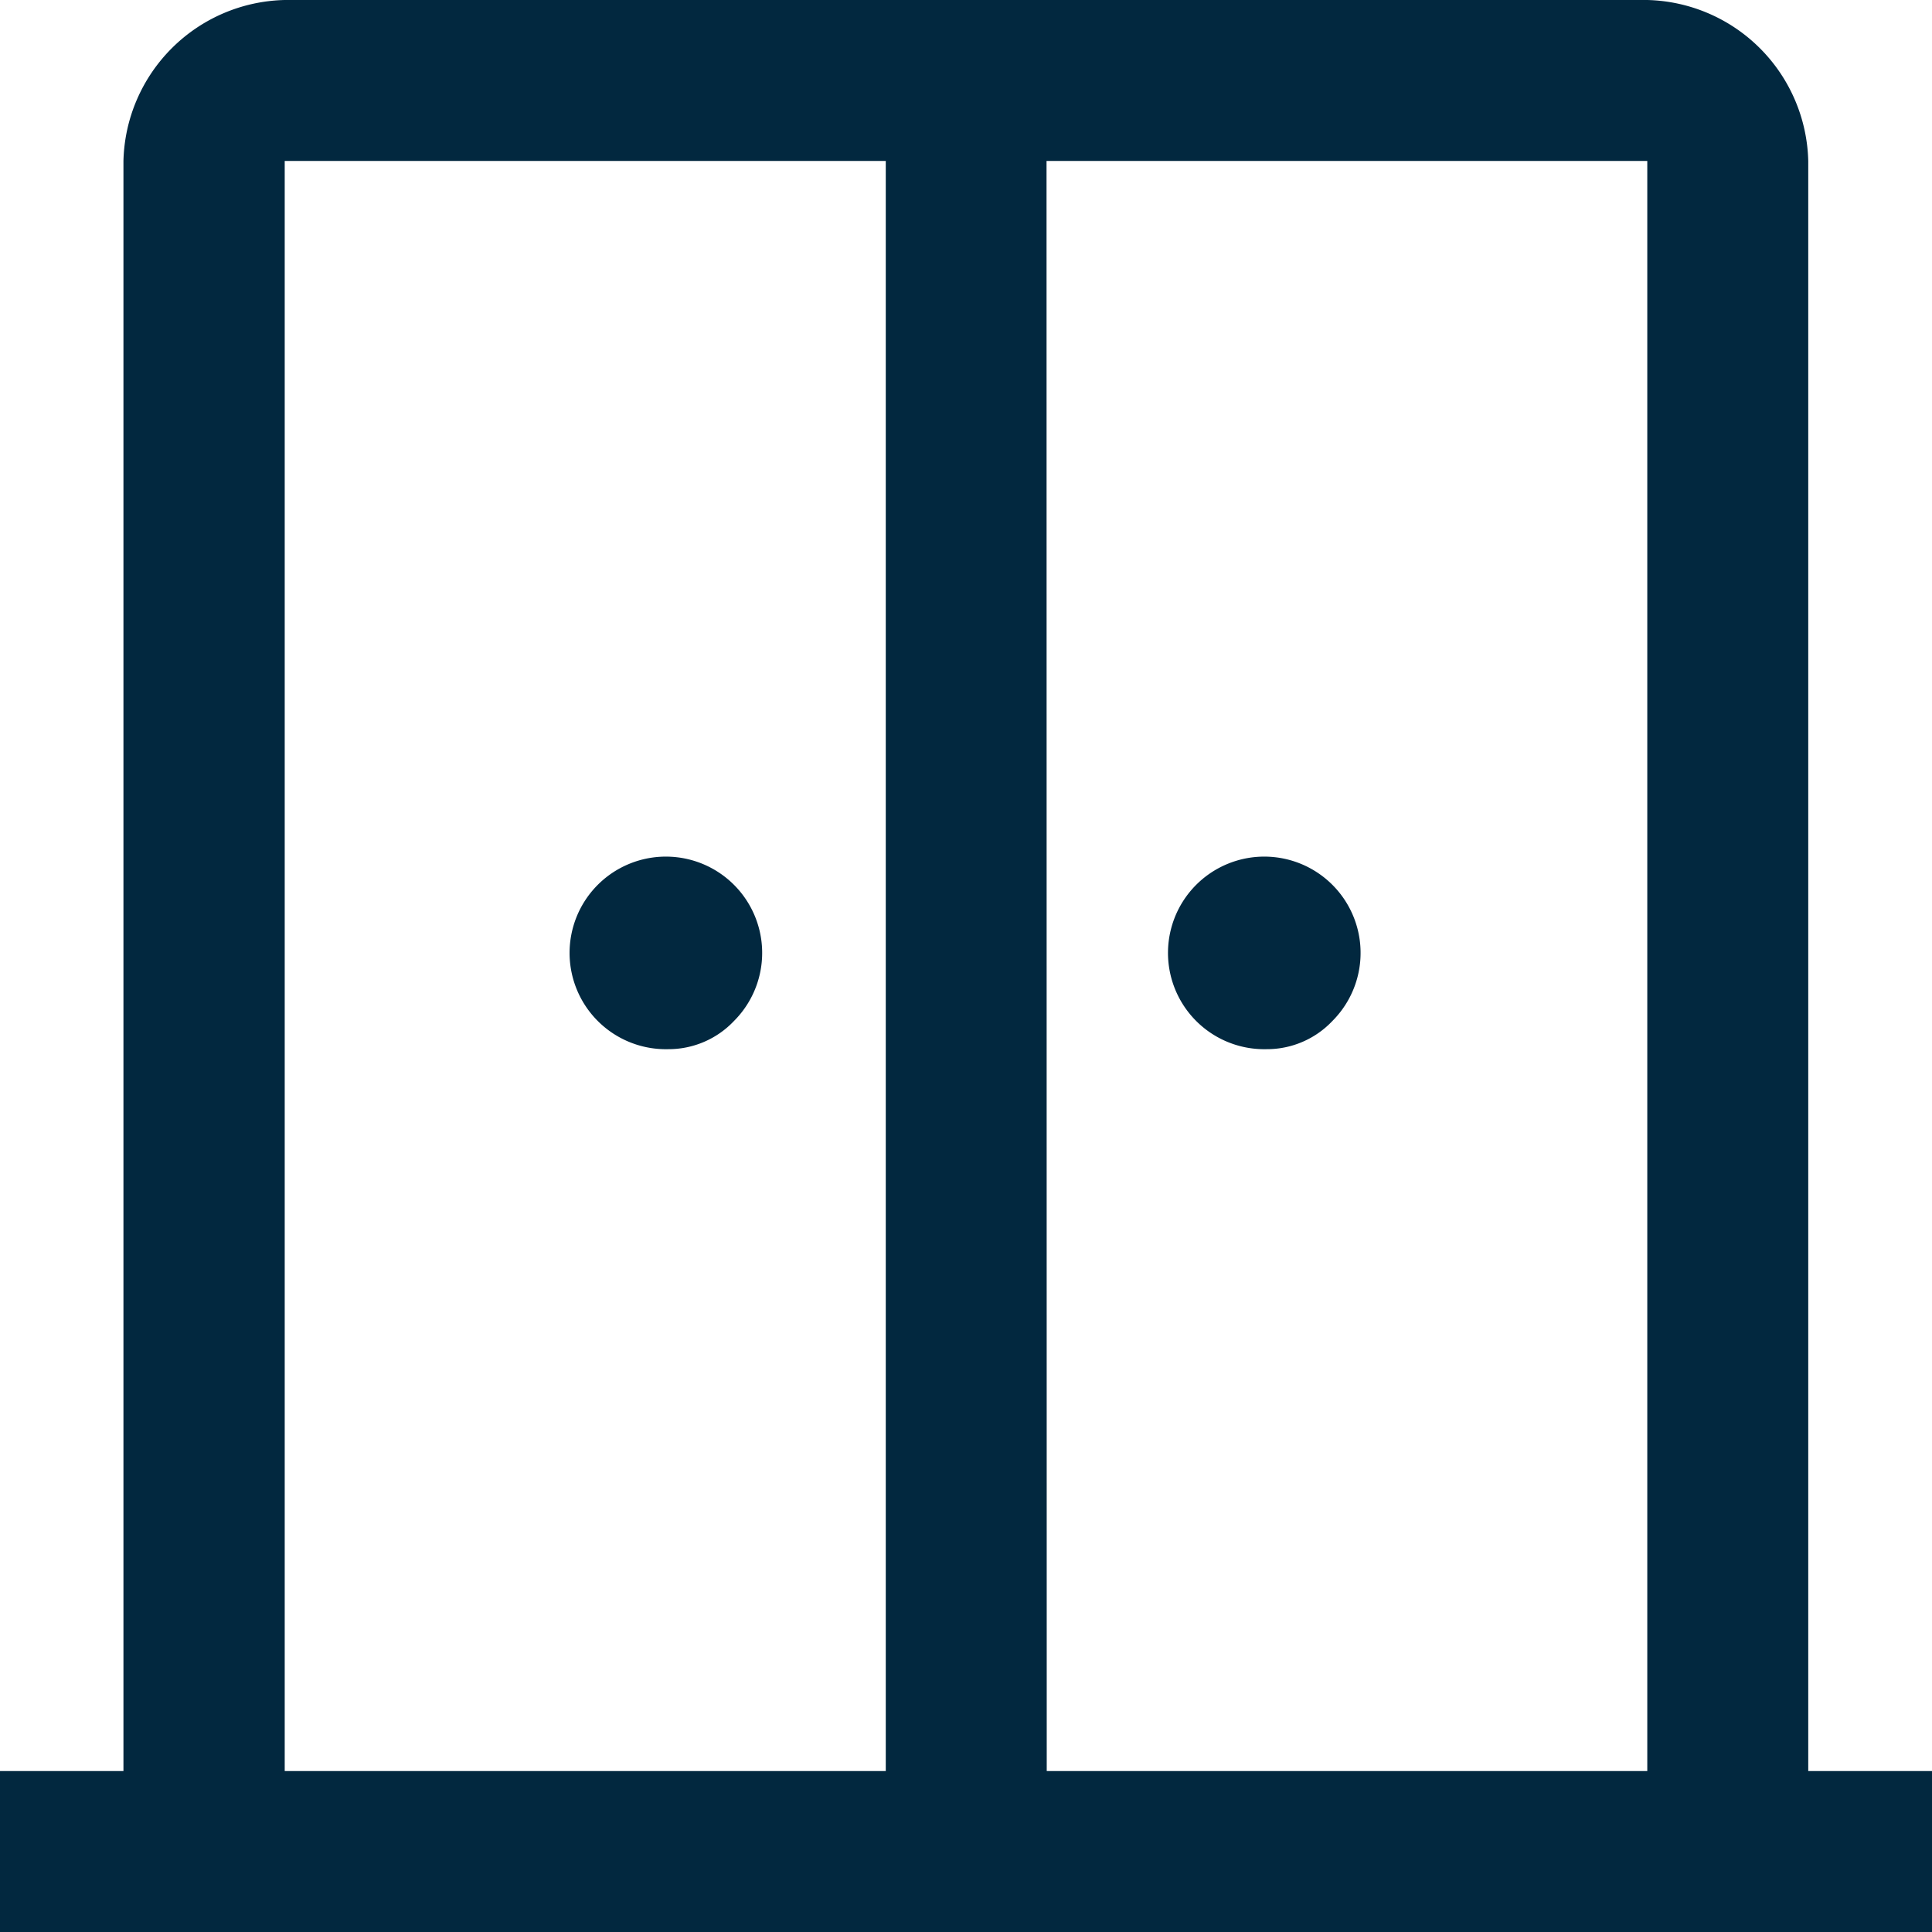 <svg xmlns="http://www.w3.org/2000/svg" width="19" height="19" viewBox="0 0 19 19"><path id="door_sliding_FILL0_wght400_GRAD0_opsz48" d="M12.571,16.318a.947.947,0,1,1,.647-.277A.886.886,0,0,1,12.571,16.318Zm5.885,0a.947.947,0,1,1,.647-.277A.886.886,0,0,1,18.456,16.318ZM6,25V23.417H7.214V7.583A1.623,1.623,0,0,1,8.8,6H22.2a1.623,1.623,0,0,1,1.583,1.583V23.417H25V25Zm2.8-1.583h5.911V7.583H8.8Zm7.494,0H22.2V7.583H16.292ZM15.5,14.656Z" transform="translate(-6 -6)" fill="#02283f"></path></svg>
